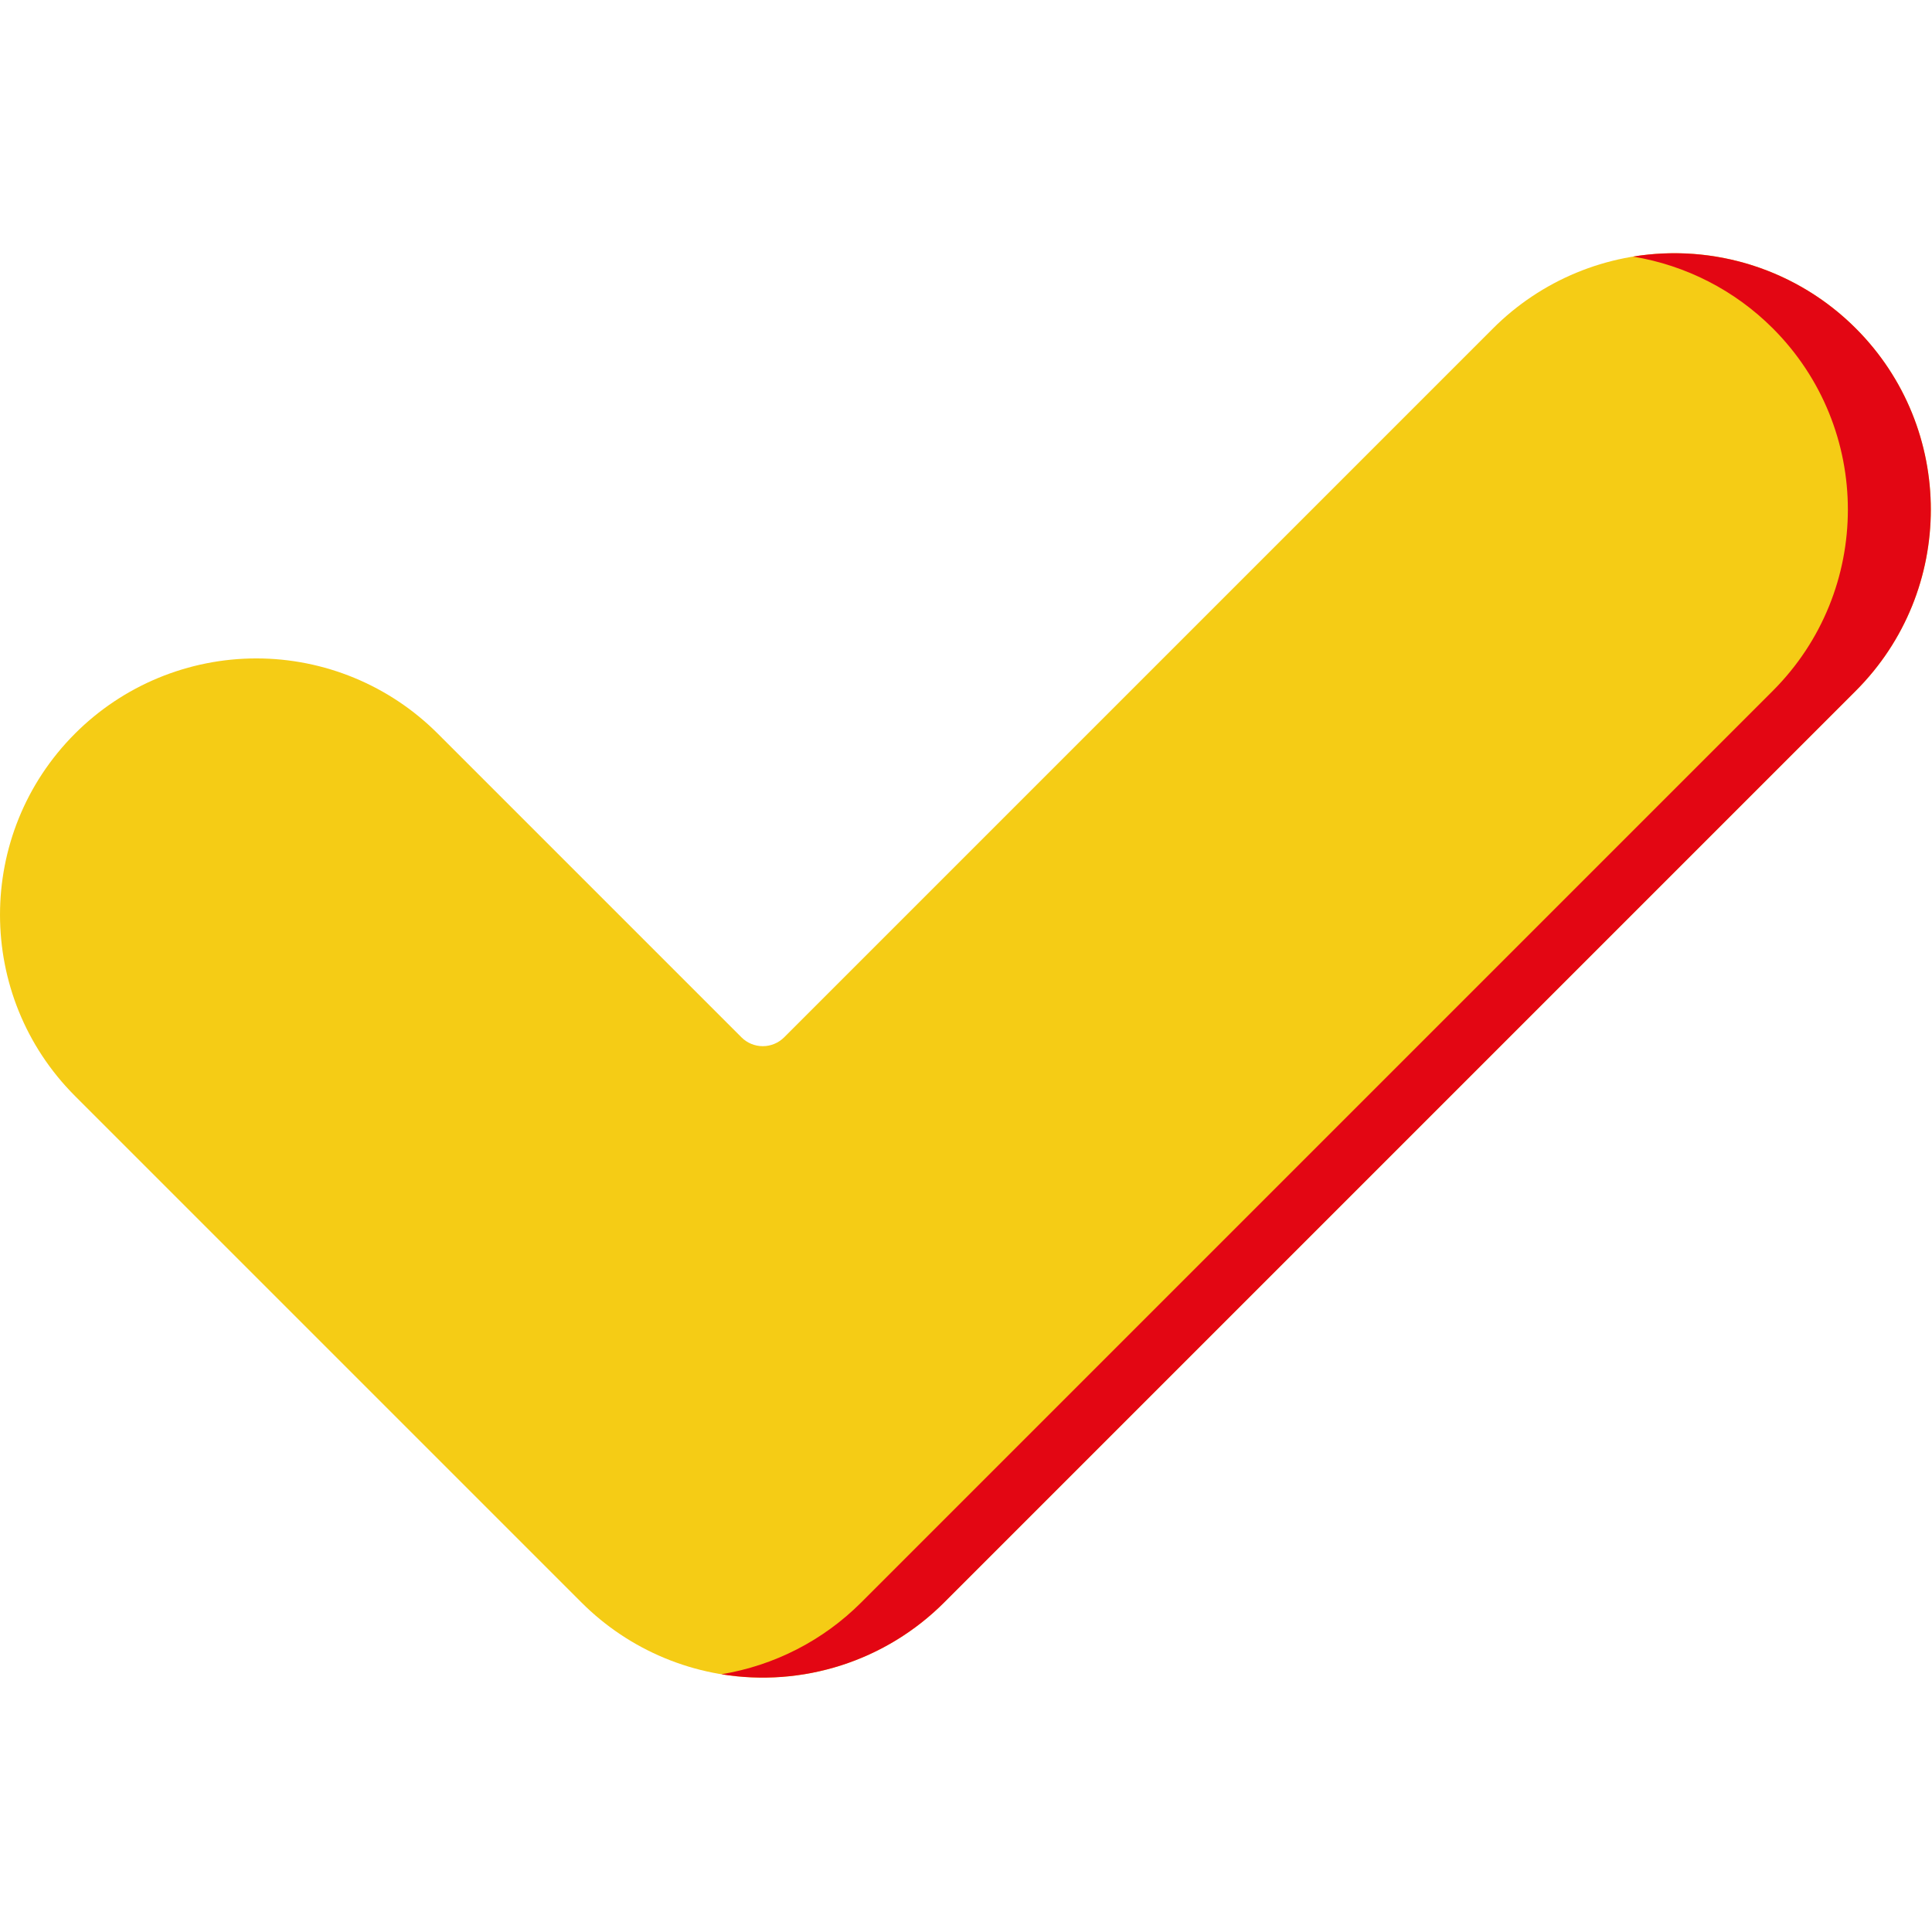 <?xml version="1.0" encoding="UTF-8"?> <svg xmlns="http://www.w3.org/2000/svg" width="78" height="78" viewBox="0 0 78 78" fill="none"><g clip-path="url(#clip0_25_37)"><path fill-rule="evenodd" clip-rule="evenodd" d="M17.669 29.614C16.707 28.652 15.566 27.89 14.311 27.37C13.055 26.85 11.709 26.582 10.35 26.582C8.991 26.582 7.645 26.85 6.389 27.37C5.133 27.89 3.992 28.653 3.031 29.614C-1.01 33.656 -1.01 40.209 3.031 44.251L23.478 64.698C24.439 65.659 25.58 66.422 26.836 66.942C28.091 67.462 29.437 67.73 30.797 67.73C32.156 67.73 33.502 67.462 34.757 66.942C36.013 66.422 37.154 65.66 38.115 64.698L74.921 27.892C78.963 23.851 78.963 17.298 74.922 13.256L74.921 13.255C73.96 12.294 72.819 11.531 71.563 11.011C70.308 10.491 68.962 10.223 67.602 10.223C66.243 10.223 64.897 10.491 63.641 11.011C62.386 11.531 61.244 12.293 60.283 13.254L31.657 41.881C31.428 42.109 31.119 42.237 30.796 42.237C30.474 42.237 30.164 42.109 29.936 41.881L17.669 29.614Z" fill="#F5CC15"></path><path fill-rule="evenodd" clip-rule="evenodd" d="M65.927 10.359C68.065 10.71 70.04 11.723 71.572 13.255L71.573 13.256C75.614 17.298 75.614 23.851 71.572 27.892L34.766 64.699C33.234 66.231 31.26 67.243 29.122 67.594C30.743 67.859 32.405 67.735 33.968 67.232C35.532 66.729 36.954 65.86 38.115 64.699L74.921 27.892C78.963 23.851 78.963 17.298 74.922 13.256L74.921 13.255C73.76 12.093 72.338 11.225 70.774 10.721C69.21 10.217 67.549 10.094 65.927 10.359Z" fill="#E30613"></path></g><defs><clipPath id="clip0_25_37"><rect width="77.953" height="77.953" fill="white"></rect></clipPath></defs></svg> 